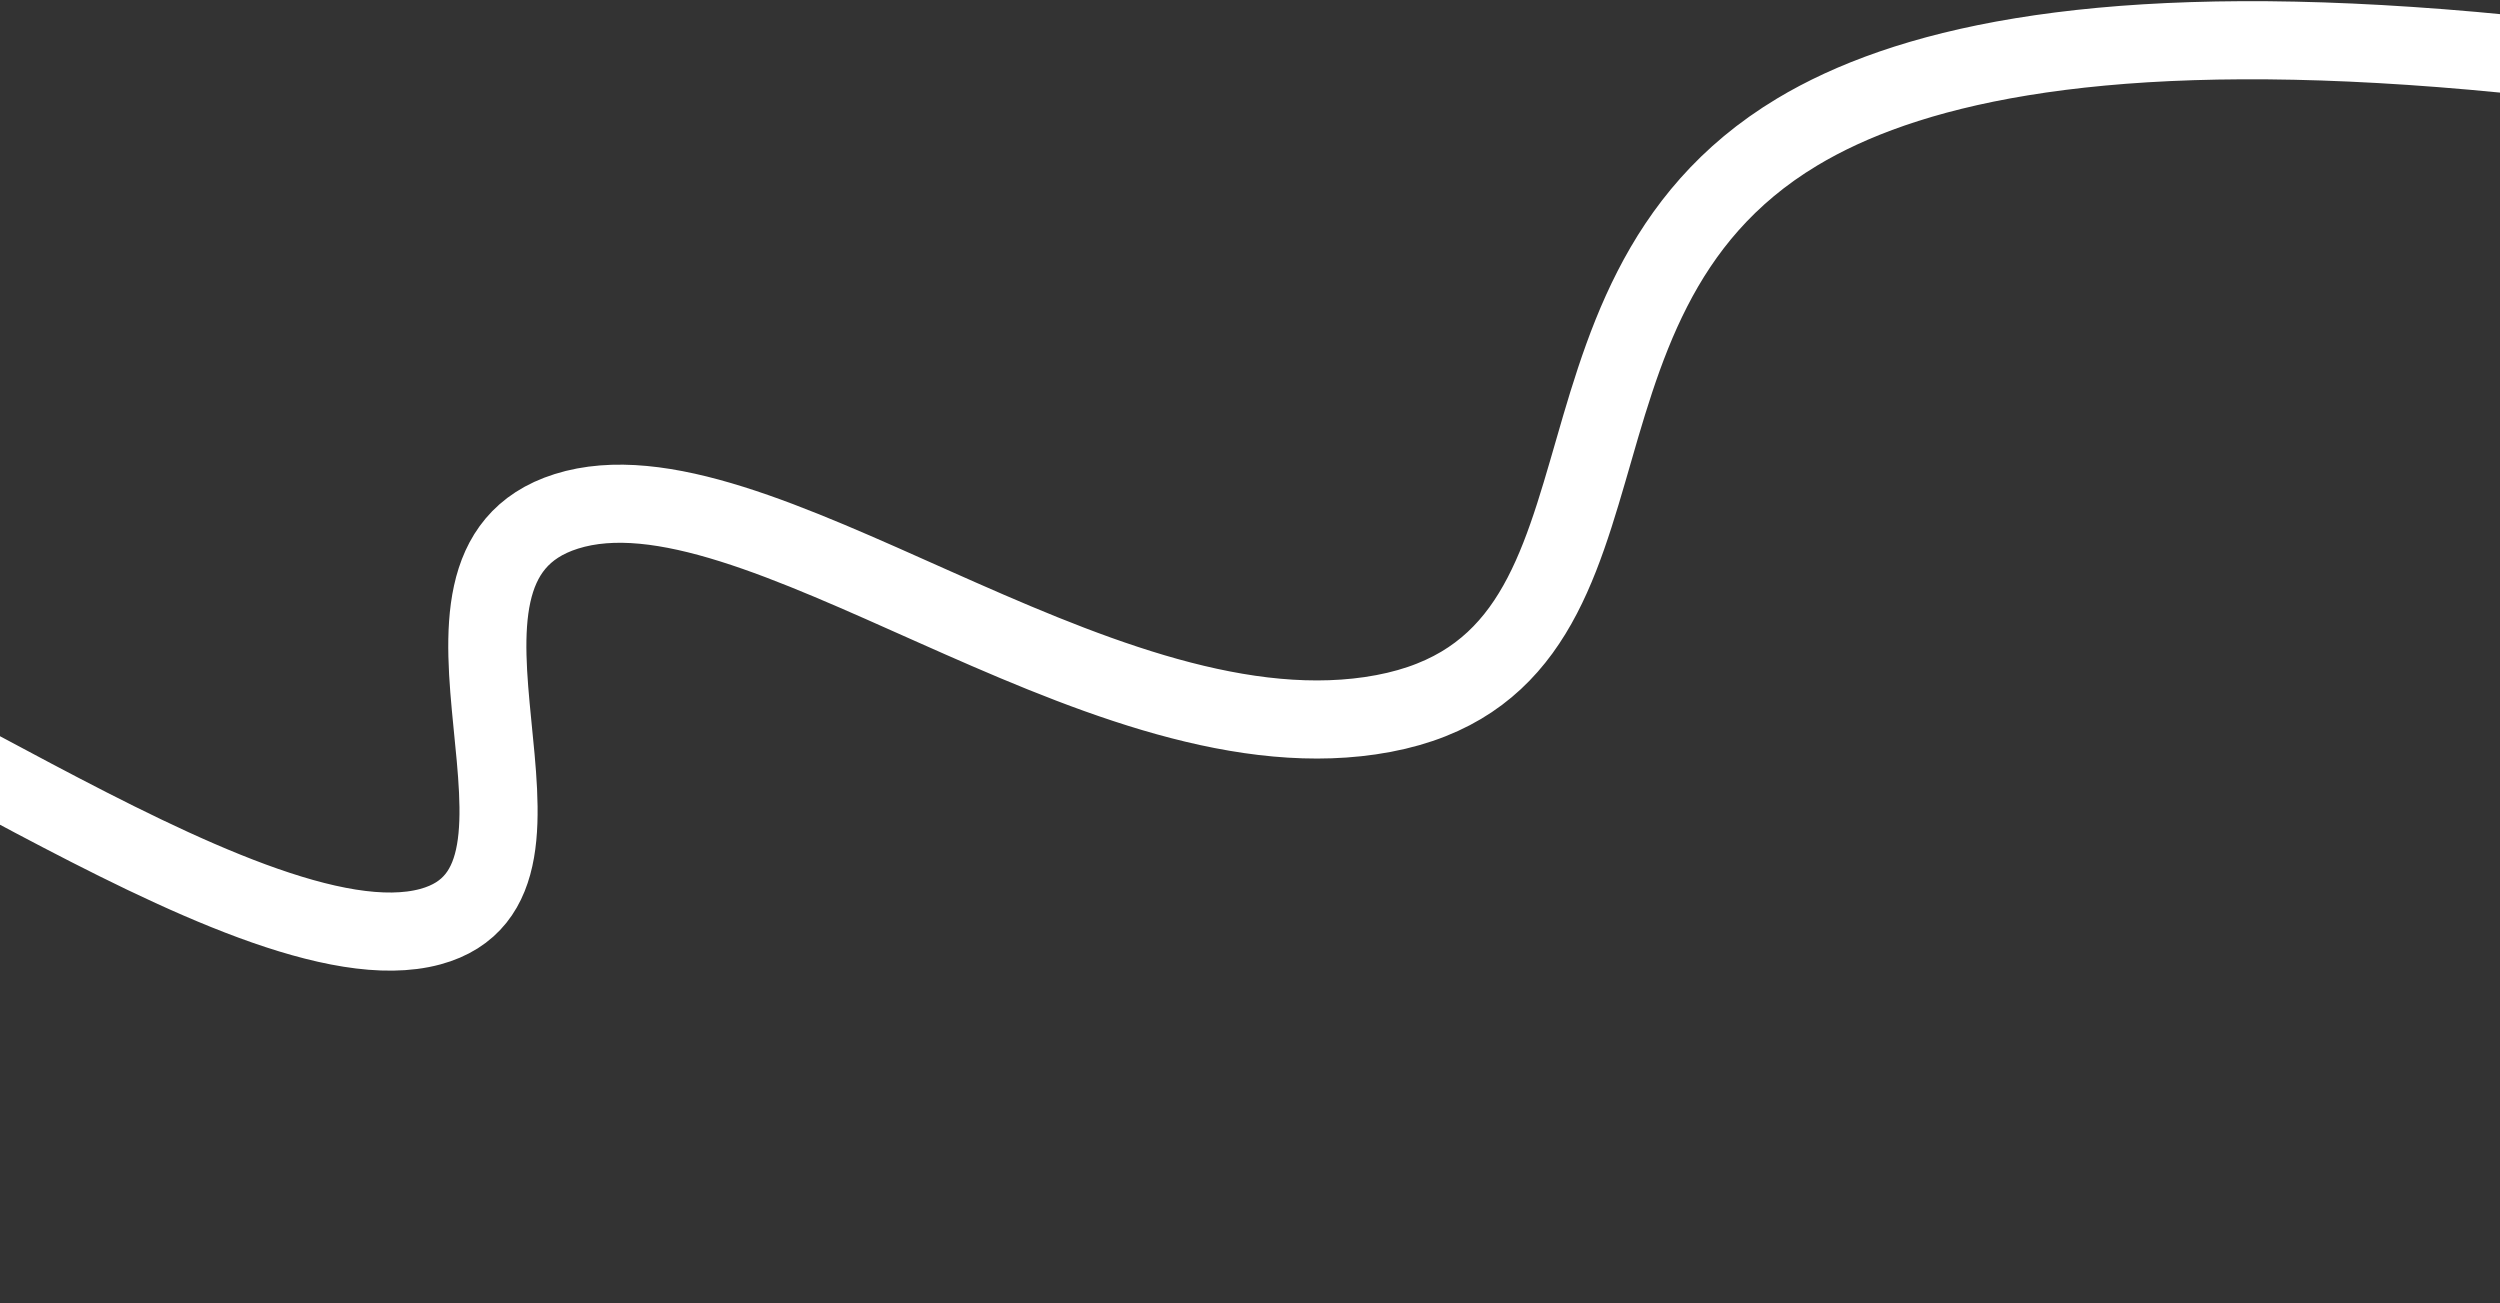 <svg width="1920" height="1001" viewBox="0 0 1920 1001" fill="none" xmlns="http://www.w3.org/2000/svg">
<rect x="0" y="0" width="1920" height="1001" fill="#333333" stroke="none"/>
<path d="M-626.675 826.511C-367.499 928.546 -130.452 1000.99 -56.598 957.485C64.362 886.226 -314.821 541.448 -229.755 508.135C-152.65 477.905 187.584 750.375 330.429 711.699C456.678 677.562 296.579 436.251 434.964 392.709C578.762 347.423 838.298 580.892 1052.22 549.696C1277.73 516.796 1162.88 232.007 1380.22 101.383C1543.58 3.23 1938.36 -34.095 2981.73 273.367" stroke="white" stroke-width="60" stroke-miterlimit="10"/>
</svg>

